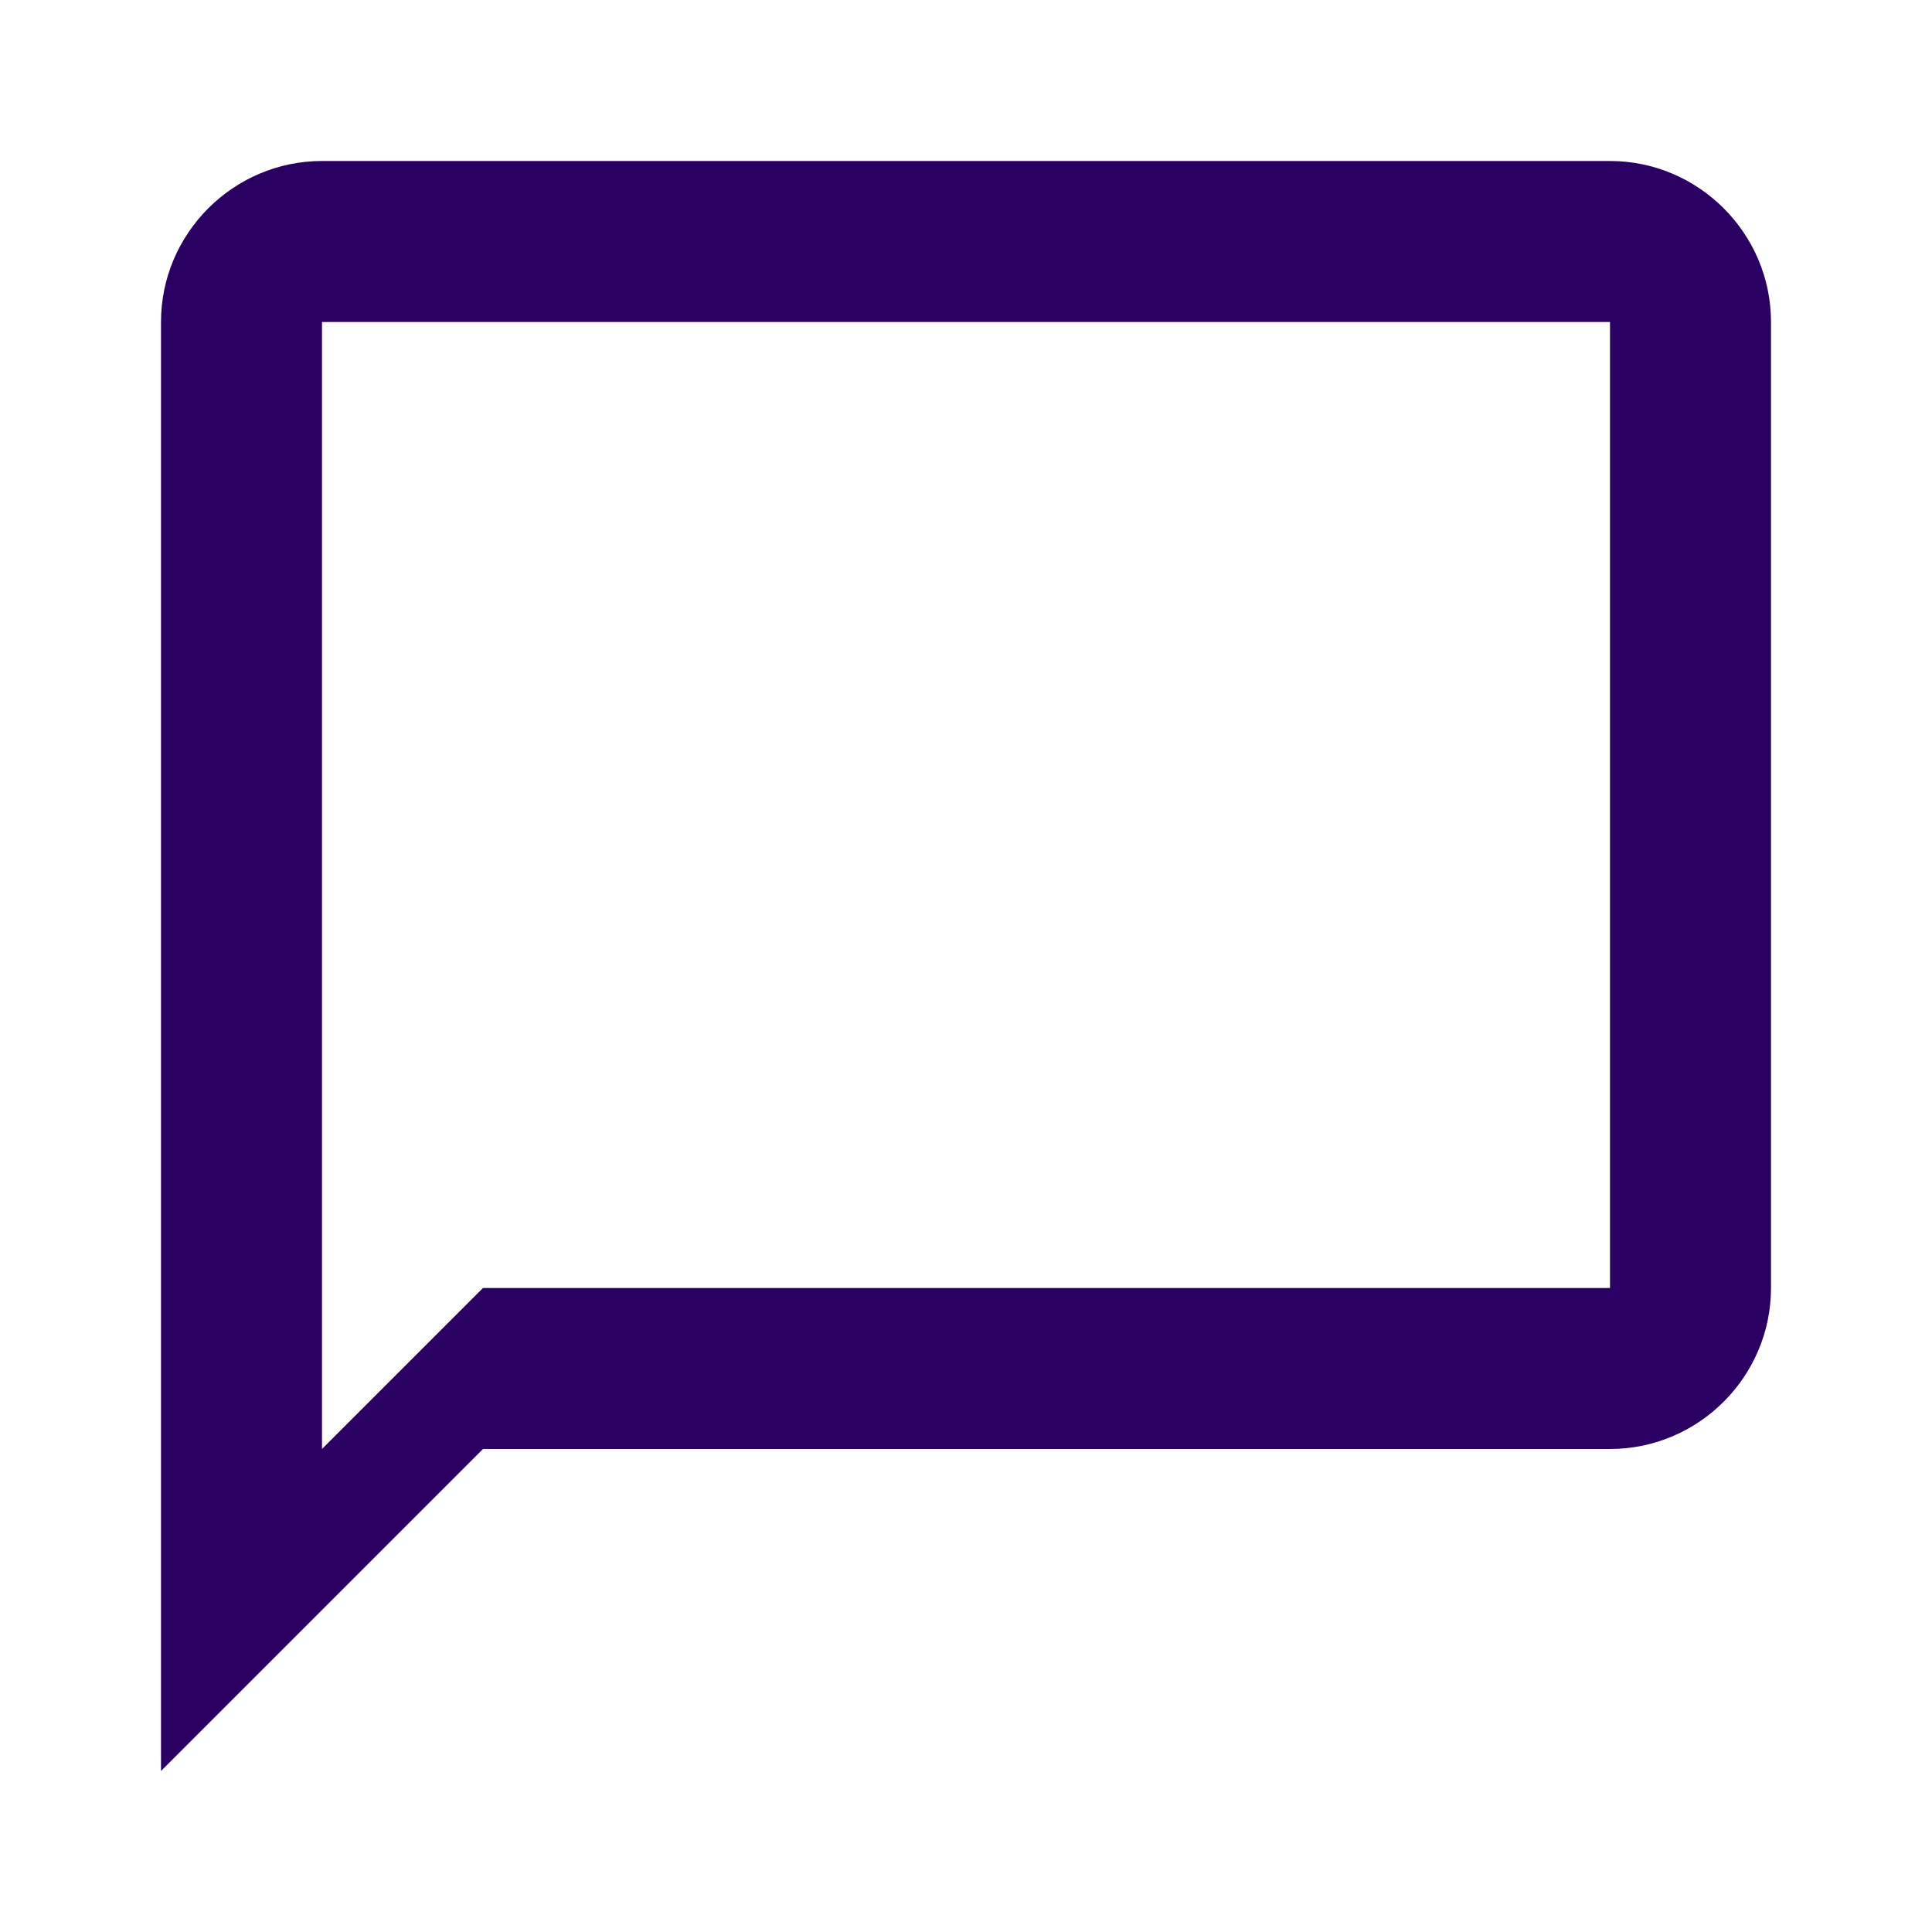 <svg width="54" height="54" viewBox="0 0 54 54" fill="none" xmlns="http://www.w3.org/2000/svg">
    <path fill-rule="evenodd" clip-rule="evenodd"
        d="M9 4.5H45C47.475 4.5 49.5 6.525 49.5 9V36C49.5 38.475 47.475 40.5 45 40.5H13.5L4.5 49.5V9C4.5 6.525 6.525 4.5 9 4.5ZM13.5 36H45V9H9V40.5L13.5 36Z"
        fill="#2a0062" />
</svg>